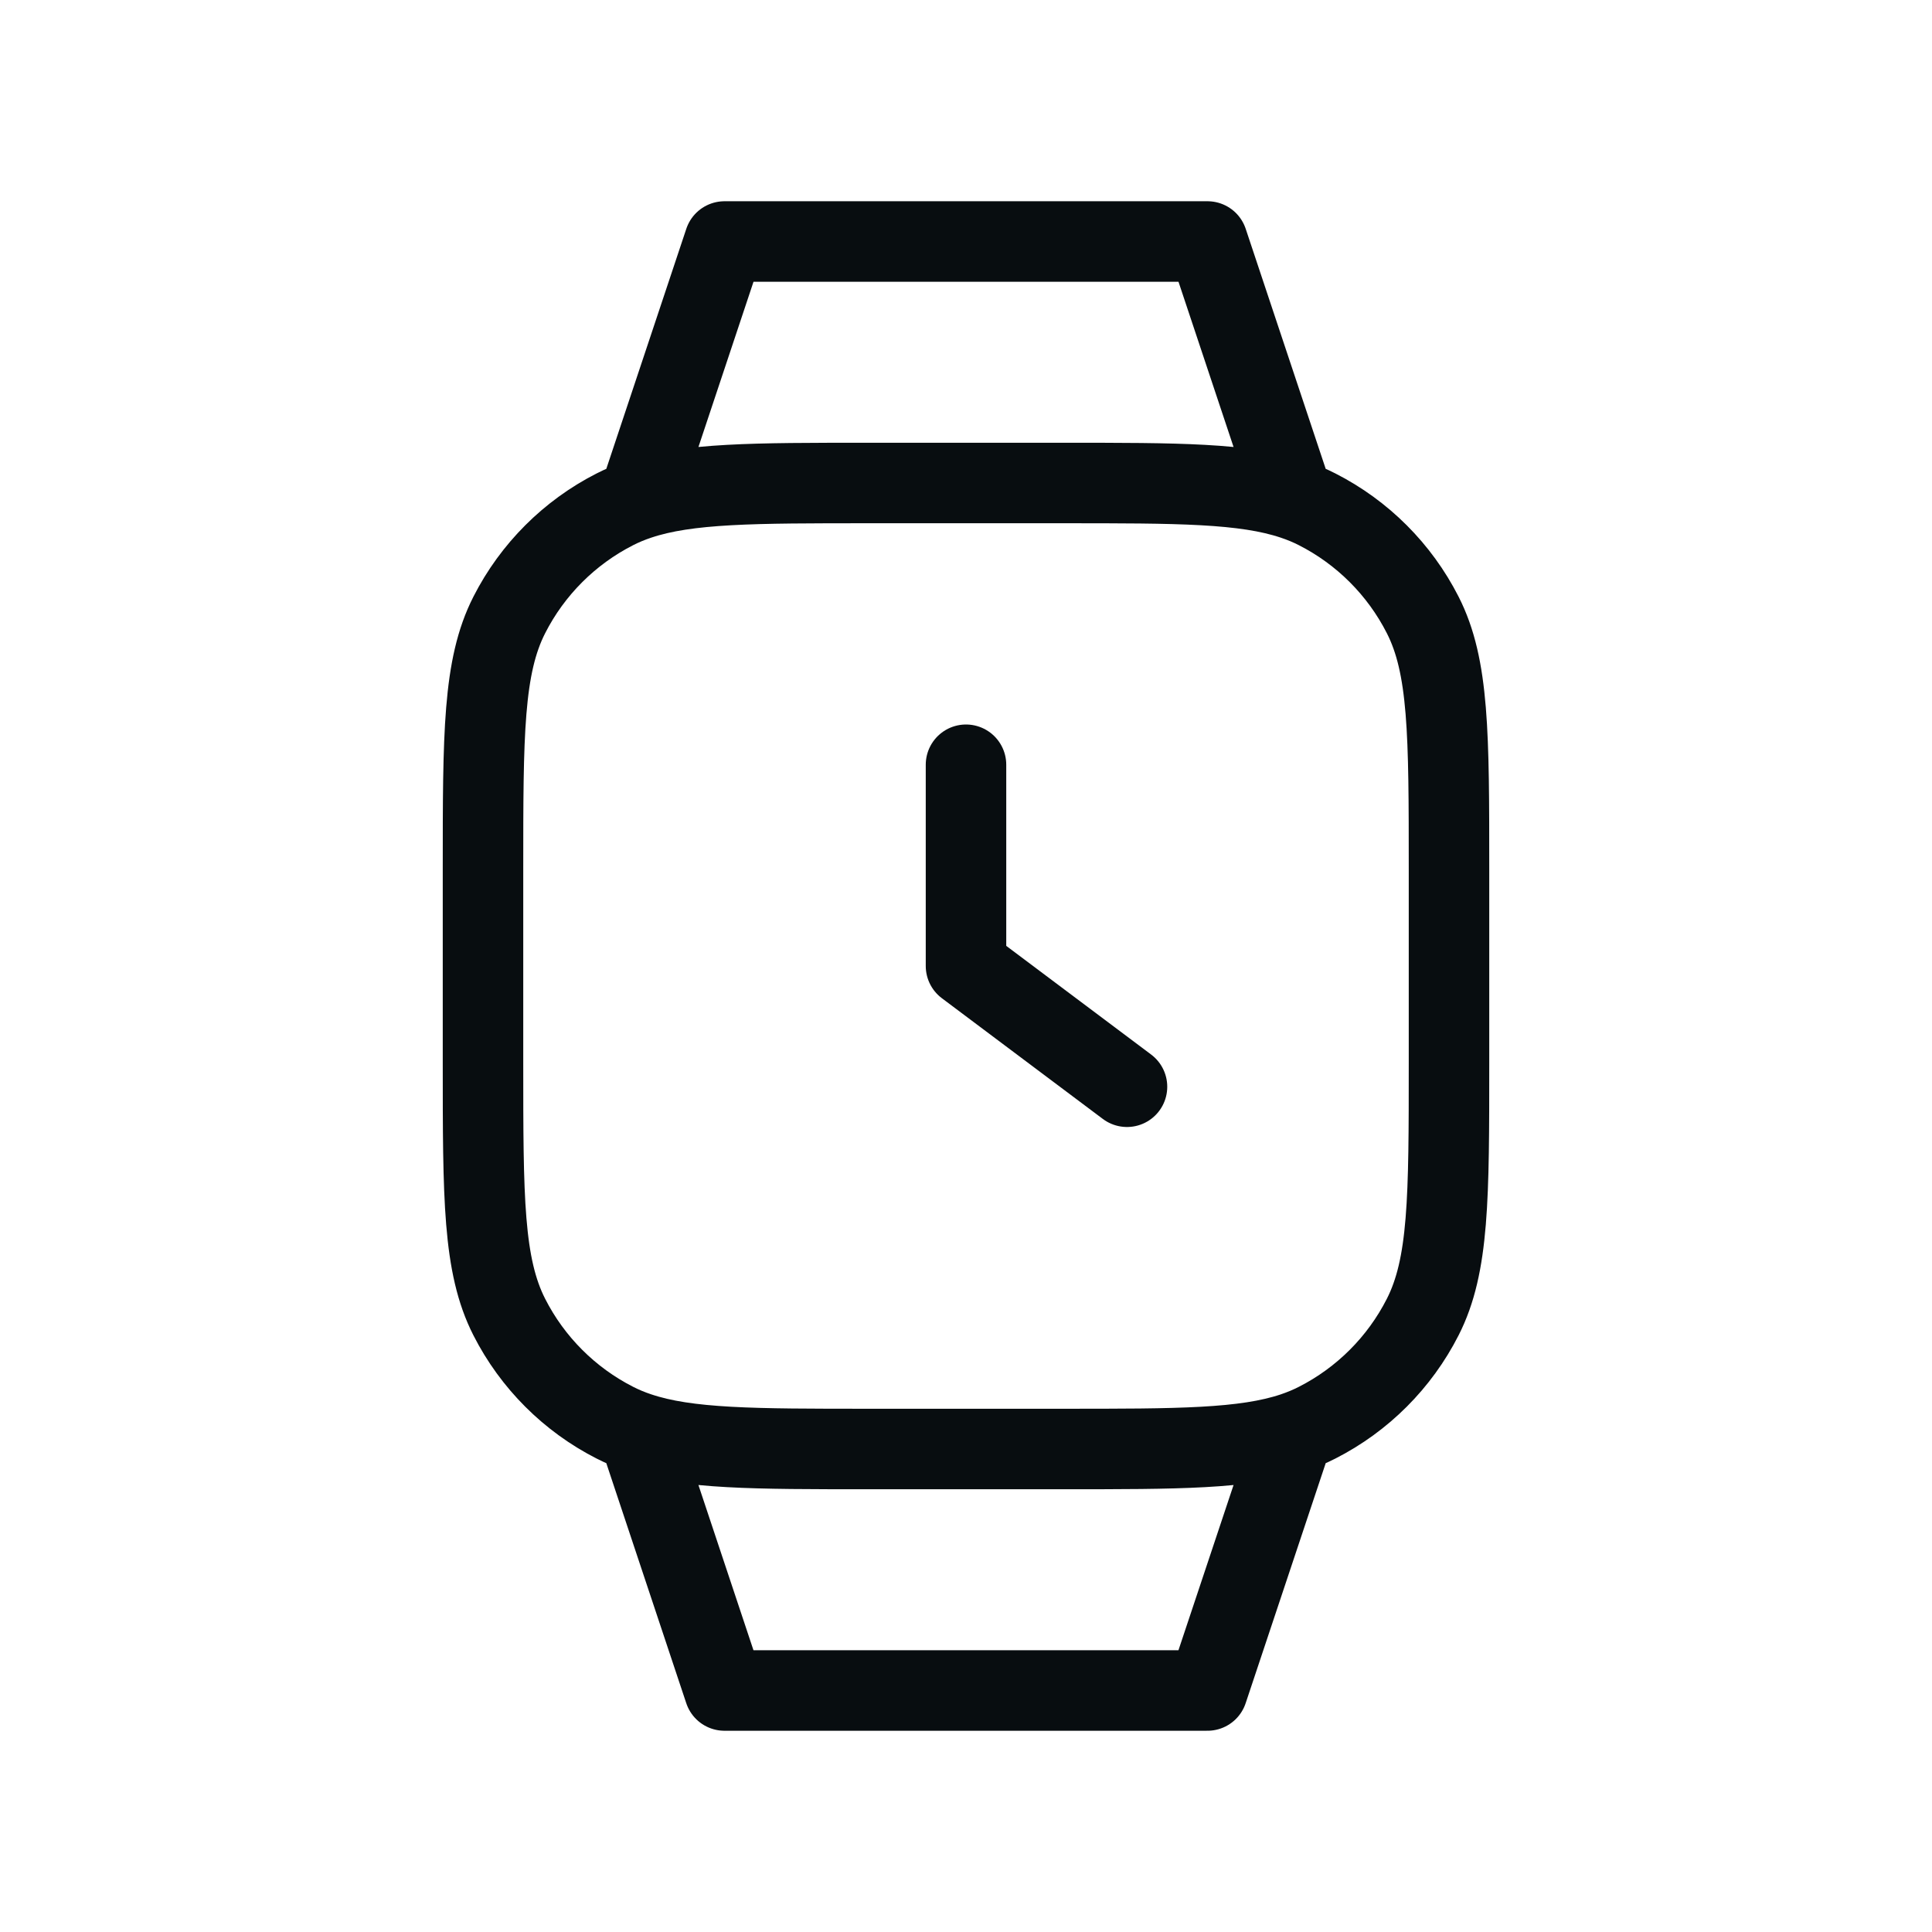 <svg width="48" height="48" viewBox="0 0 48 48" fill="none" xmlns="http://www.w3.org/2000/svg">
<path d="M24 19V24L28 27M15.864 12.409C17.083 12 18.727 12 21.6 12H26.4C29.273 12 30.917 12 32.136 12.409M15.864 12.409C15.657 12.478 15.462 12.559 15.276 12.654C14.147 13.229 13.229 14.147 12.654 15.276C12 16.559 12 18.24 12 21.6V26.4C12 29.76 12 31.44 12.654 32.724C13.229 33.853 14.147 34.771 15.276 35.346C15.462 35.441 15.657 35.522 15.864 35.591M15.864 12.409L18 6H30L32.136 12.409M32.136 12.409C32.343 12.478 32.538 12.559 32.724 12.654C33.853 13.229 34.771 14.147 35.346 15.276C36 16.559 36 18.24 36 21.6V26.4C36 29.76 36 31.44 35.346 32.724C34.771 33.853 33.853 34.771 32.724 35.346C32.538 35.441 32.343 35.522 32.136 35.592M15.864 35.591C17.082 36 18.727 36 21.6 36H26.4C29.272 36 30.917 36 32.136 35.592M15.864 35.591L17.999 42H29.999L32.136 35.592" stroke="#080D10" stroke-width="2" stroke-linecap="round" stroke-linejoin="round"/>
</svg>

